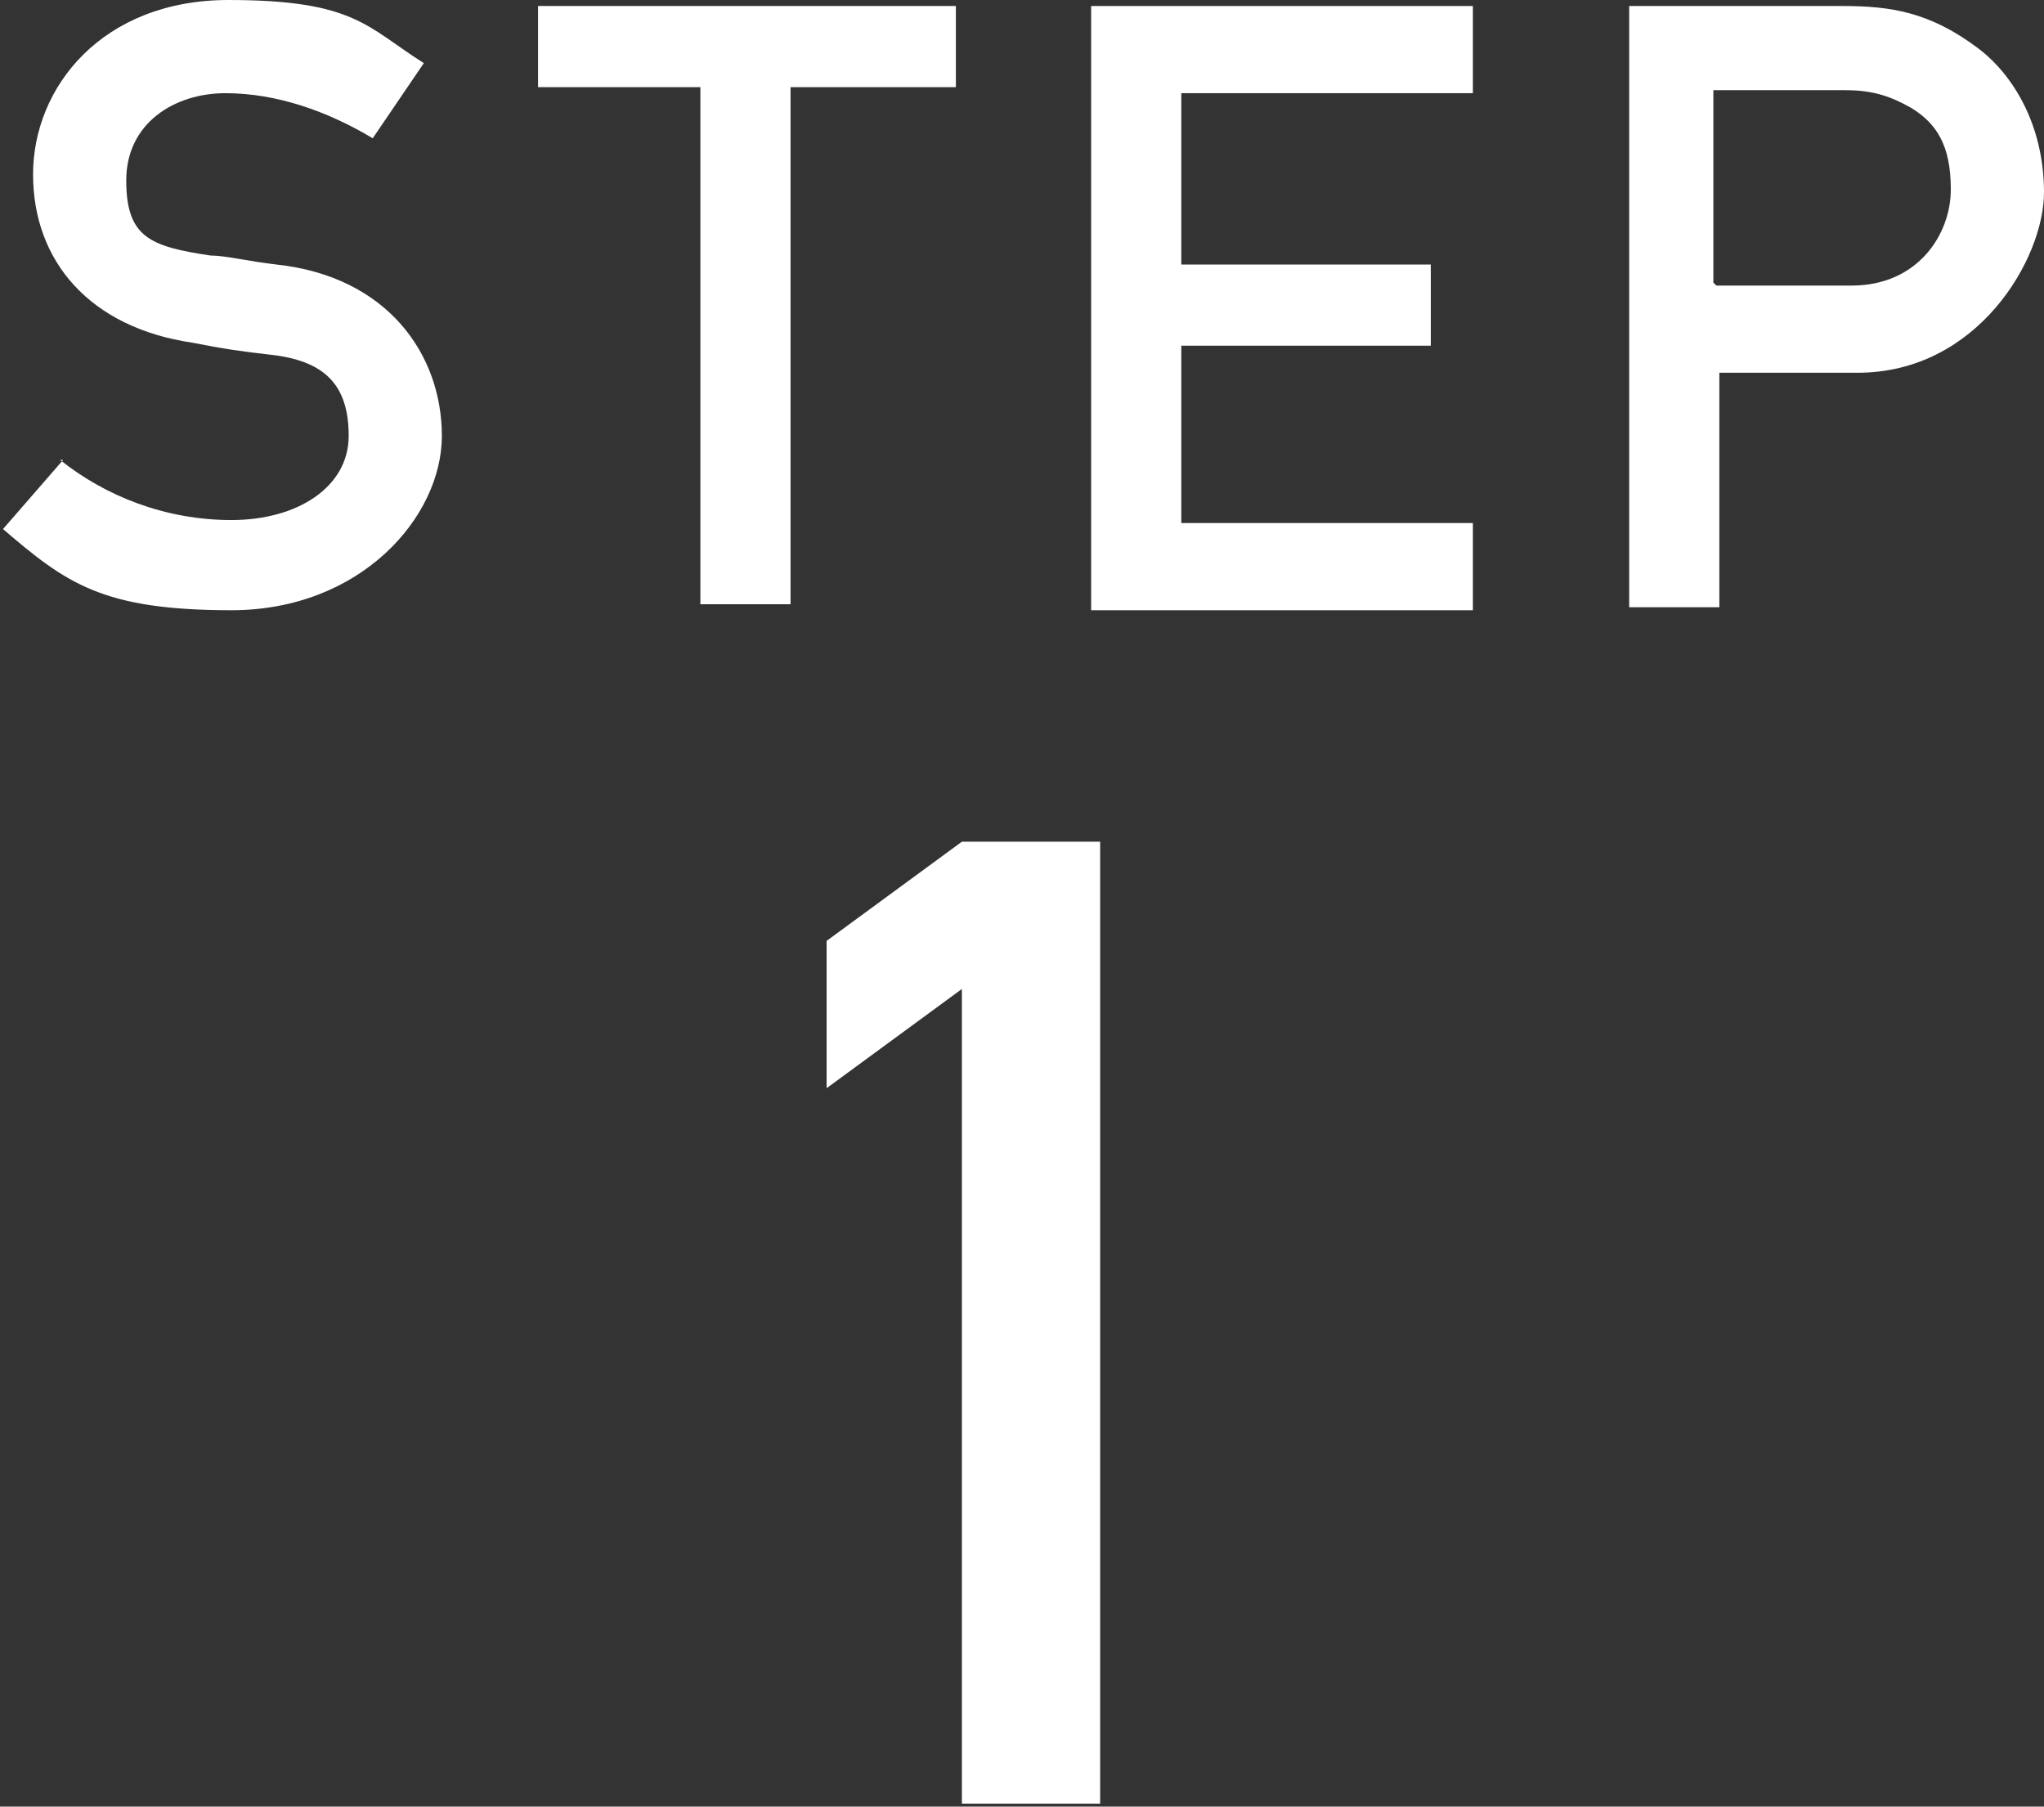 <?xml version="1.0" encoding="UTF-8"?>
<svg id="_レイヤー_1" data-name="レイヤー_1" xmlns="http://www.w3.org/2000/svg" version="1.1" viewBox="0 0 68 60.1">
  <rect x="0" y="0" width="68" height="60.1" fill="#333333" stroke="none"/>
  <!-- Generator: Adobe Illustrator 29.1.0, SVG Export Plug-In . SVG Version: 2.1.0 Build 142)  -->
  <defs>
    <style>
      .st0 {
        isolation: isolate;
      }

      .st1 {
        fill: #fff;
      }
    </style>
  </defs>
  <g class="st0">
    <g class="st0">
      <path class="st1" d="M2,15.3c1.5,1.2,3.5,2,5.7,2s3.9-1.1,3.9-2.8-.8-2.5-2.6-2.7c-.9-.1-1.6-.2-2.6-.4-3.4-.5-5.3-2.7-5.3-5.6S3.4,0,7.6,0s4.6.9,6.5,2.1l-1.7,2.5c-1.5-.9-3.2-1.5-4.9-1.5s-3.3,1-3.3,2.9.8,2.2,2.8,2.5c.5,0,1.3.2,2.2.3,3.7.4,5.5,3,5.5,5.7s-2.7,5.8-7,5.8-5.5-.9-7.6-2.7l2-2.3Z"/>
      <path class="st1" d="M23.4,2.9h-5.5V.2h13.9v2.7h-5.5v17.2h-3V2.9Z"/>
      <path class="st1" d="M36.3.2h12.7v2.9h-9.7v5.7h8.3v2.7h-8.3v5.9h9.7v2.9h-12.7V.2Z"/>
      <path class="st1" d="M54.1.2h7.2c1.6,0,2.9.2,4.5,1.4,1.2.9,2.2,2.6,2.2,4.8s-2.2,6-6.2,6h-4.6v7.8h-3V.2ZM57.1,9.5h4.5c2.2,0,3.3-1.7,3.3-3.2s-.5-2.2-1.3-2.7c-.7-.4-1.3-.6-2.2-.6h-4.4v6.4Z"/>
    </g>
    <g class="st0">
      <path class="st1" d="M32,32.9l-4.5,3.3v-4.9l4.5-3.3h4.6v32h-4.6v-27.2Z"/>
    </g>
  </g>
</svg>